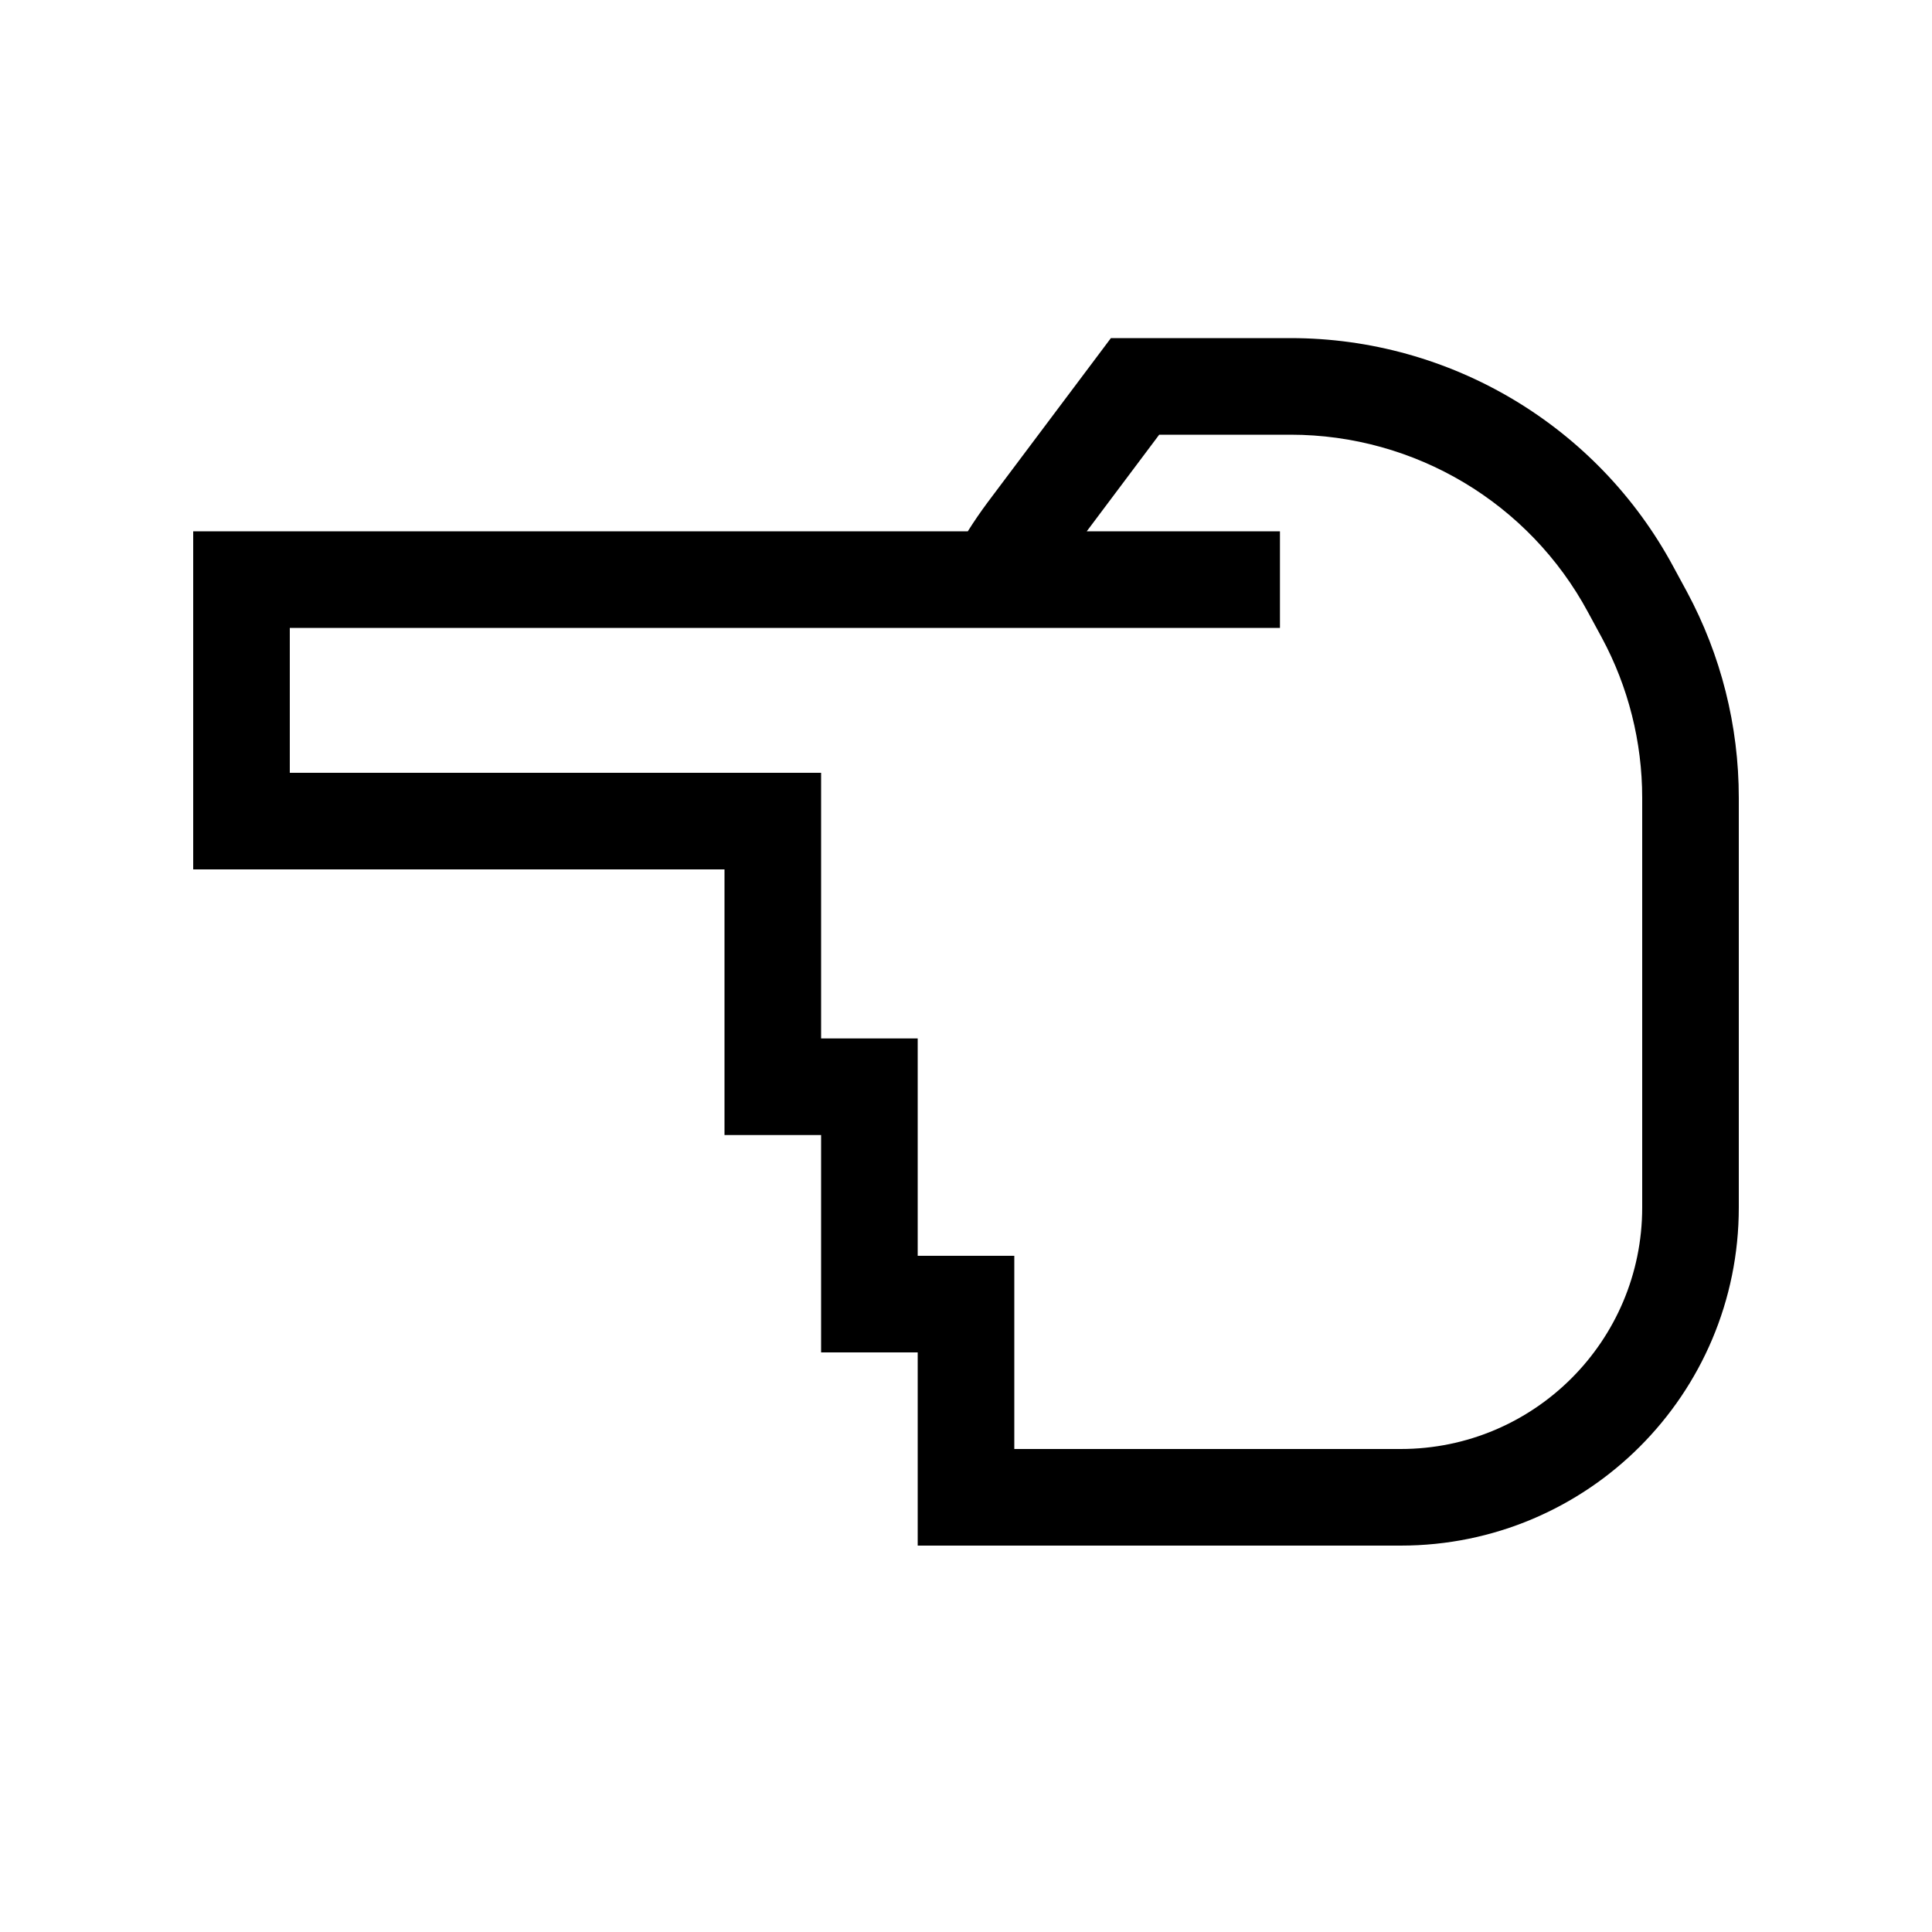 <svg xmlns="http://www.w3.org/2000/svg" viewBox="0 0 640 640"><!--! Font Awesome Pro 7.1.0 by @fontawesome - https://fontawesome.com License - https://fontawesome.com/license (Commercial License) Copyright 2025 Fonticons, Inc. --><path fill="currentColor" d="M64 192L64 176L320.6 176C322.6 172.8 324.8 169.6 327.1 166.5L363.2 118.4L368 112L427.5 112C480.5 112 529.2 141.1 554.3 187.7L558.8 196C570.1 217 576 240.4 576 264.3L576 400C576 461.9 525.9 512 464 512L304 512L304 448L272 448L272 376L240 376L240 288L64 288L64 192zM360 176L424 176L424 208L96 208L96 256L272 256L272 344L304 344L304 416L336 416L336 480L464 480C508.2 480 544 444.2 544 400L544 264.3C544 245.8 539.4 227.5 530.6 211.2L530.6 211.2L526.1 202.9C506.6 166.6 468.7 144 427.5 144L384 144L360 176z"/></svg>